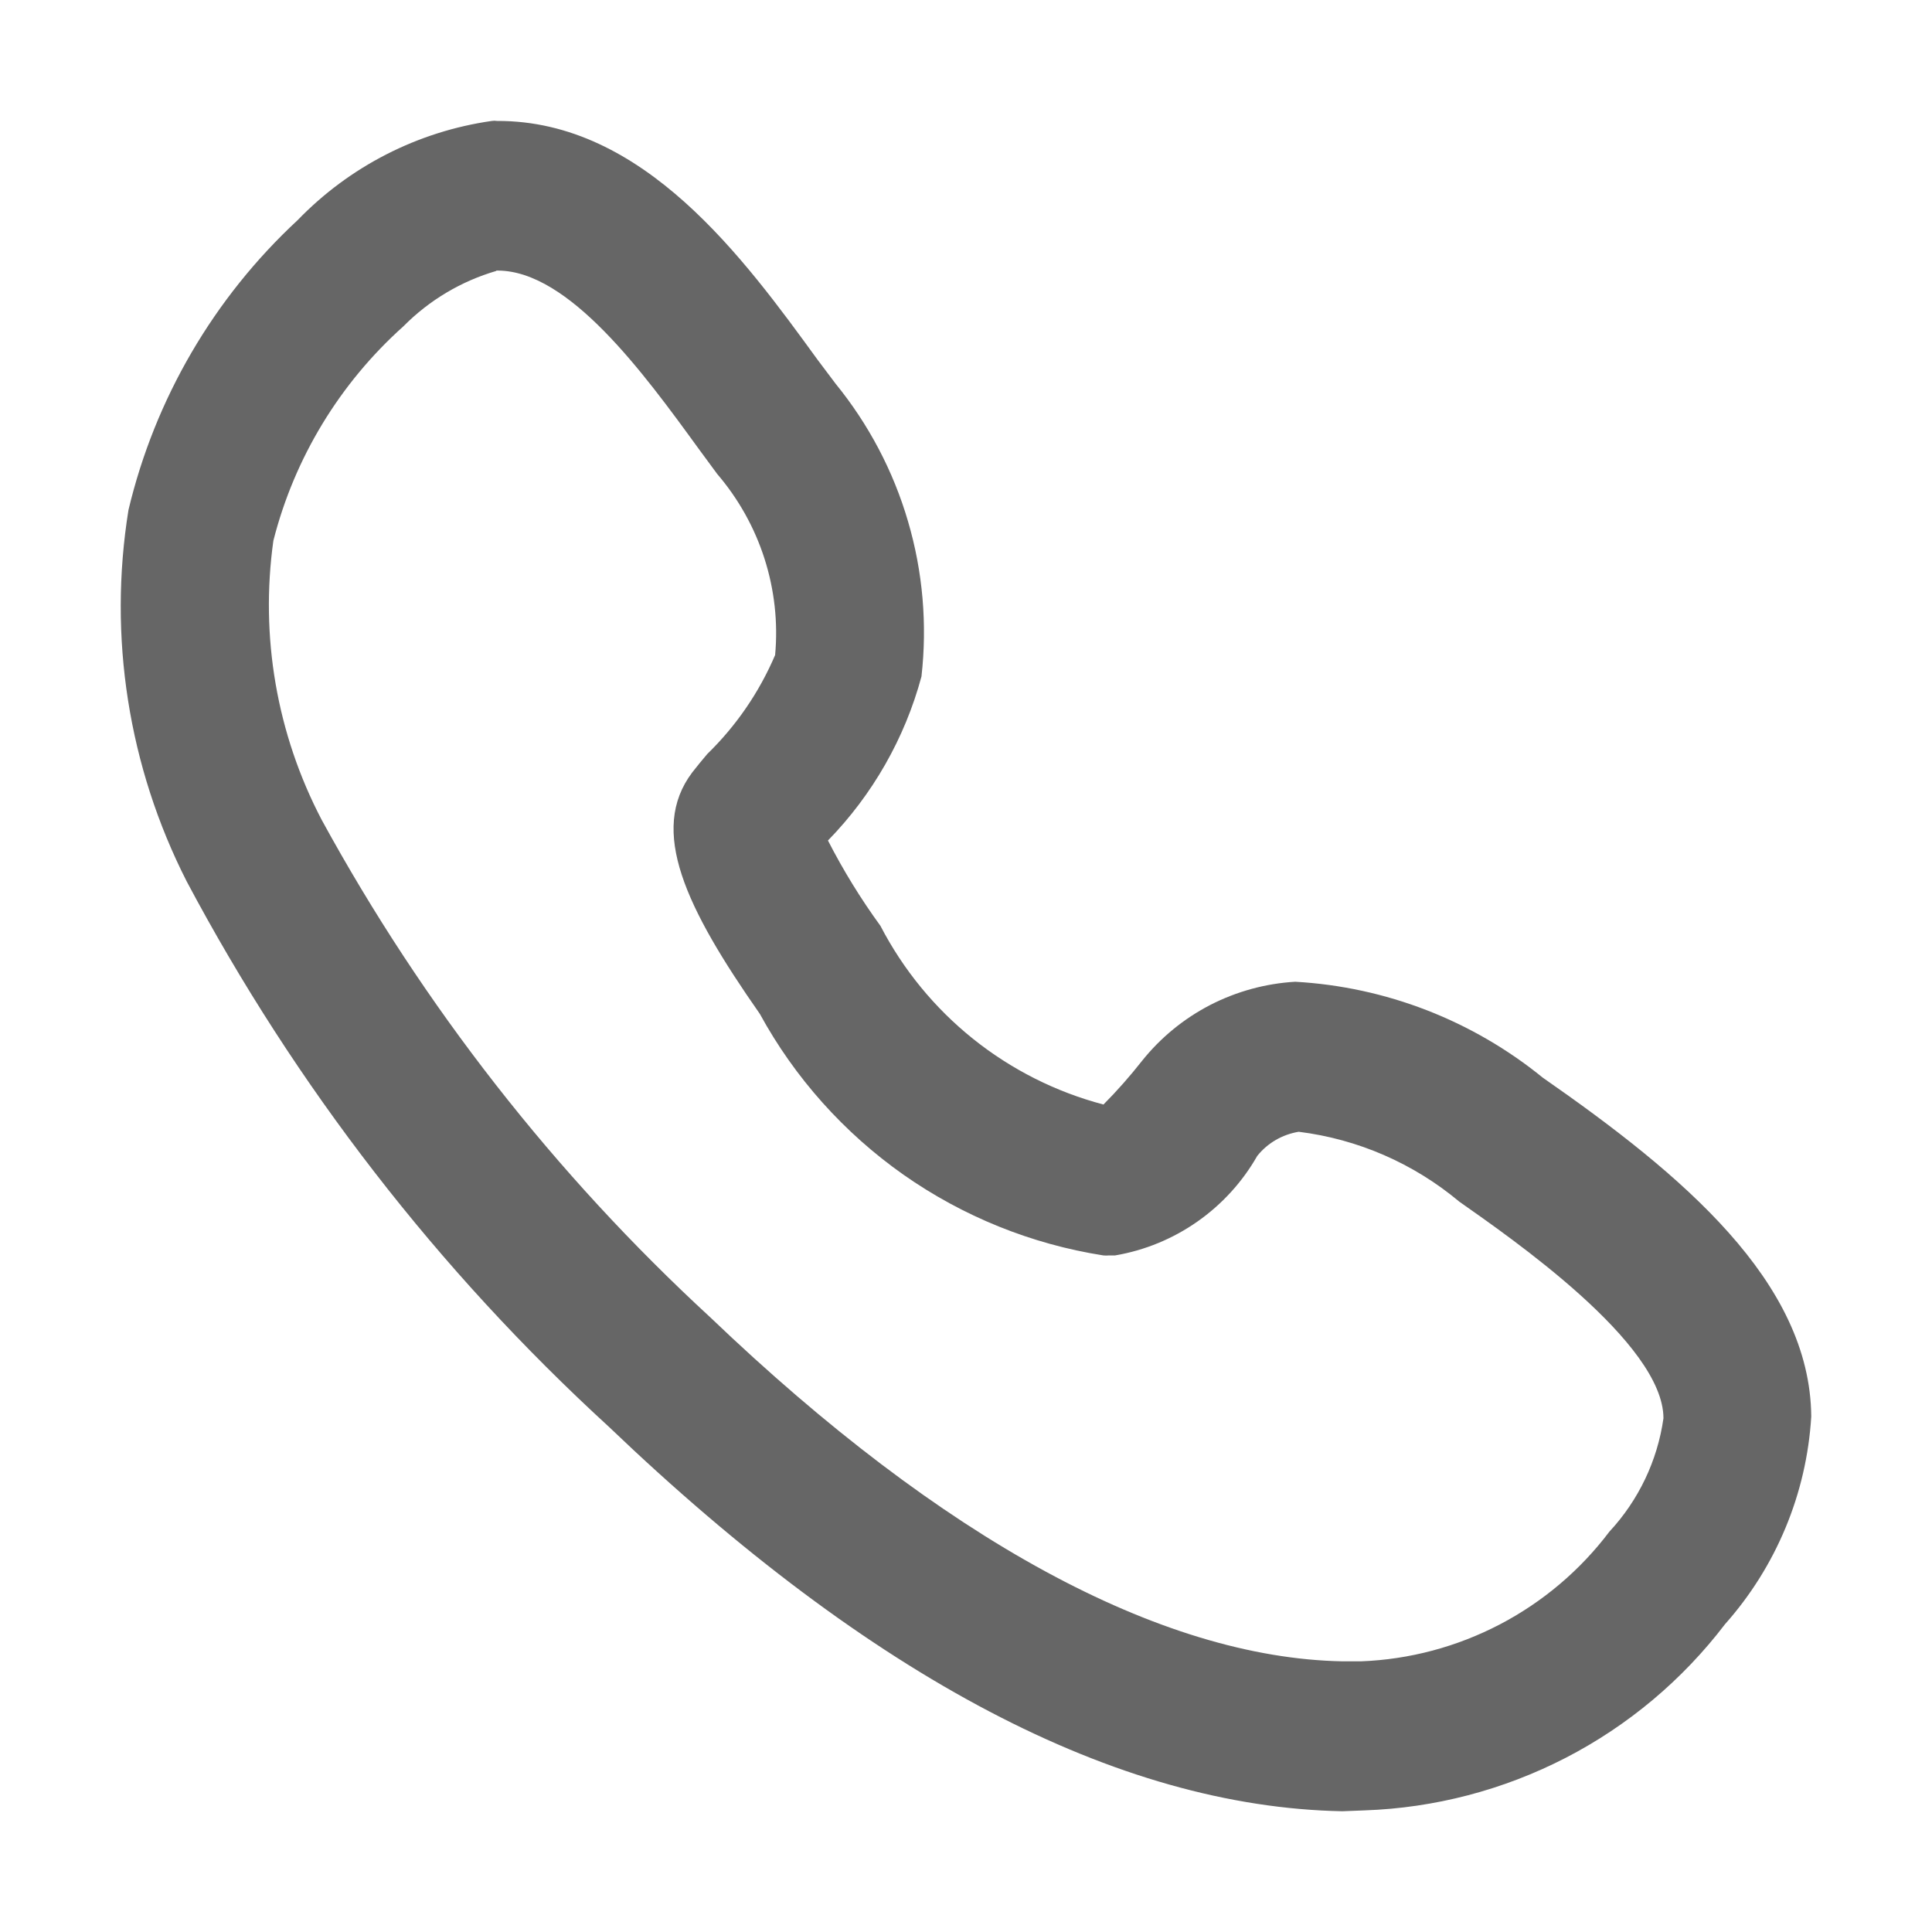 <svg width="20" height="20" viewBox="0 0 20 20" fill="none" xmlns="http://www.w3.org/2000/svg">
<path d="M13.896 18.75C11.559 18.705 9.017 17.366 6.304 14.771C4.535 13.151 3.057 11.241 1.932 9.123C1.329 7.938 1.118 6.592 1.33 5.279C1.604 4.128 2.213 3.084 3.081 2.279C3.618 1.723 4.325 1.361 5.091 1.252C5.109 1.249 5.128 1.249 5.146 1.252C6.664 1.246 7.702 2.677 8.462 3.722L8.65 3.972C8.992 4.392 9.248 4.877 9.4 5.398C9.553 5.918 9.6 6.464 9.539 7.003C9.367 7.642 9.033 8.227 8.571 8.701C8.729 9.009 8.91 9.304 9.114 9.584C9.349 10.037 9.675 10.435 10.073 10.754C10.47 11.072 10.93 11.304 11.423 11.434C11.565 11.291 11.698 11.14 11.823 10.981C12.015 10.741 12.256 10.544 12.529 10.403C12.802 10.263 13.101 10.181 13.408 10.163C14.346 10.216 15.242 10.563 15.971 11.156C17.408 12.156 18.739 13.266 18.75 14.664C18.702 15.461 18.387 16.218 17.857 16.814C17.416 17.392 16.853 17.864 16.208 18.197C15.562 18.53 14.851 18.716 14.126 18.741L13.896 18.75ZM5.14 2.804C4.775 2.91 4.443 3.108 4.176 3.378C3.517 3.968 3.048 4.74 2.83 5.597C2.691 6.589 2.865 7.599 3.33 8.487C4.382 10.413 5.742 12.154 7.356 13.64C9.752 15.932 12.011 17.162 13.896 17.198H14.089C14.591 17.179 15.081 17.048 15.526 16.816C15.97 16.584 16.358 16.256 16.66 15.856C16.962 15.531 17.158 15.121 17.22 14.682C17.22 13.901 15.628 12.807 15.106 12.439C14.633 12.043 14.056 11.792 13.444 11.716C13.275 11.744 13.122 11.832 13.015 11.966C12.861 12.236 12.649 12.468 12.395 12.646C12.141 12.824 11.85 12.944 11.544 12.996H11.482C11.461 12.998 11.441 12.998 11.421 12.996C10.676 12.879 9.969 12.593 9.352 12.16C8.736 11.726 8.227 11.157 7.866 10.496C7.097 9.396 6.714 8.596 7.166 7.996C7.217 7.931 7.269 7.867 7.322 7.805C7.622 7.513 7.86 7.165 8.024 6.781C8.055 6.444 8.017 6.105 7.914 5.783C7.811 5.461 7.644 5.163 7.424 4.906L7.229 4.641C6.664 3.863 5.889 2.801 5.151 2.801H5.134L5.14 2.804Z" fill="black" fill-opacity="0.6"/>
</svg>
